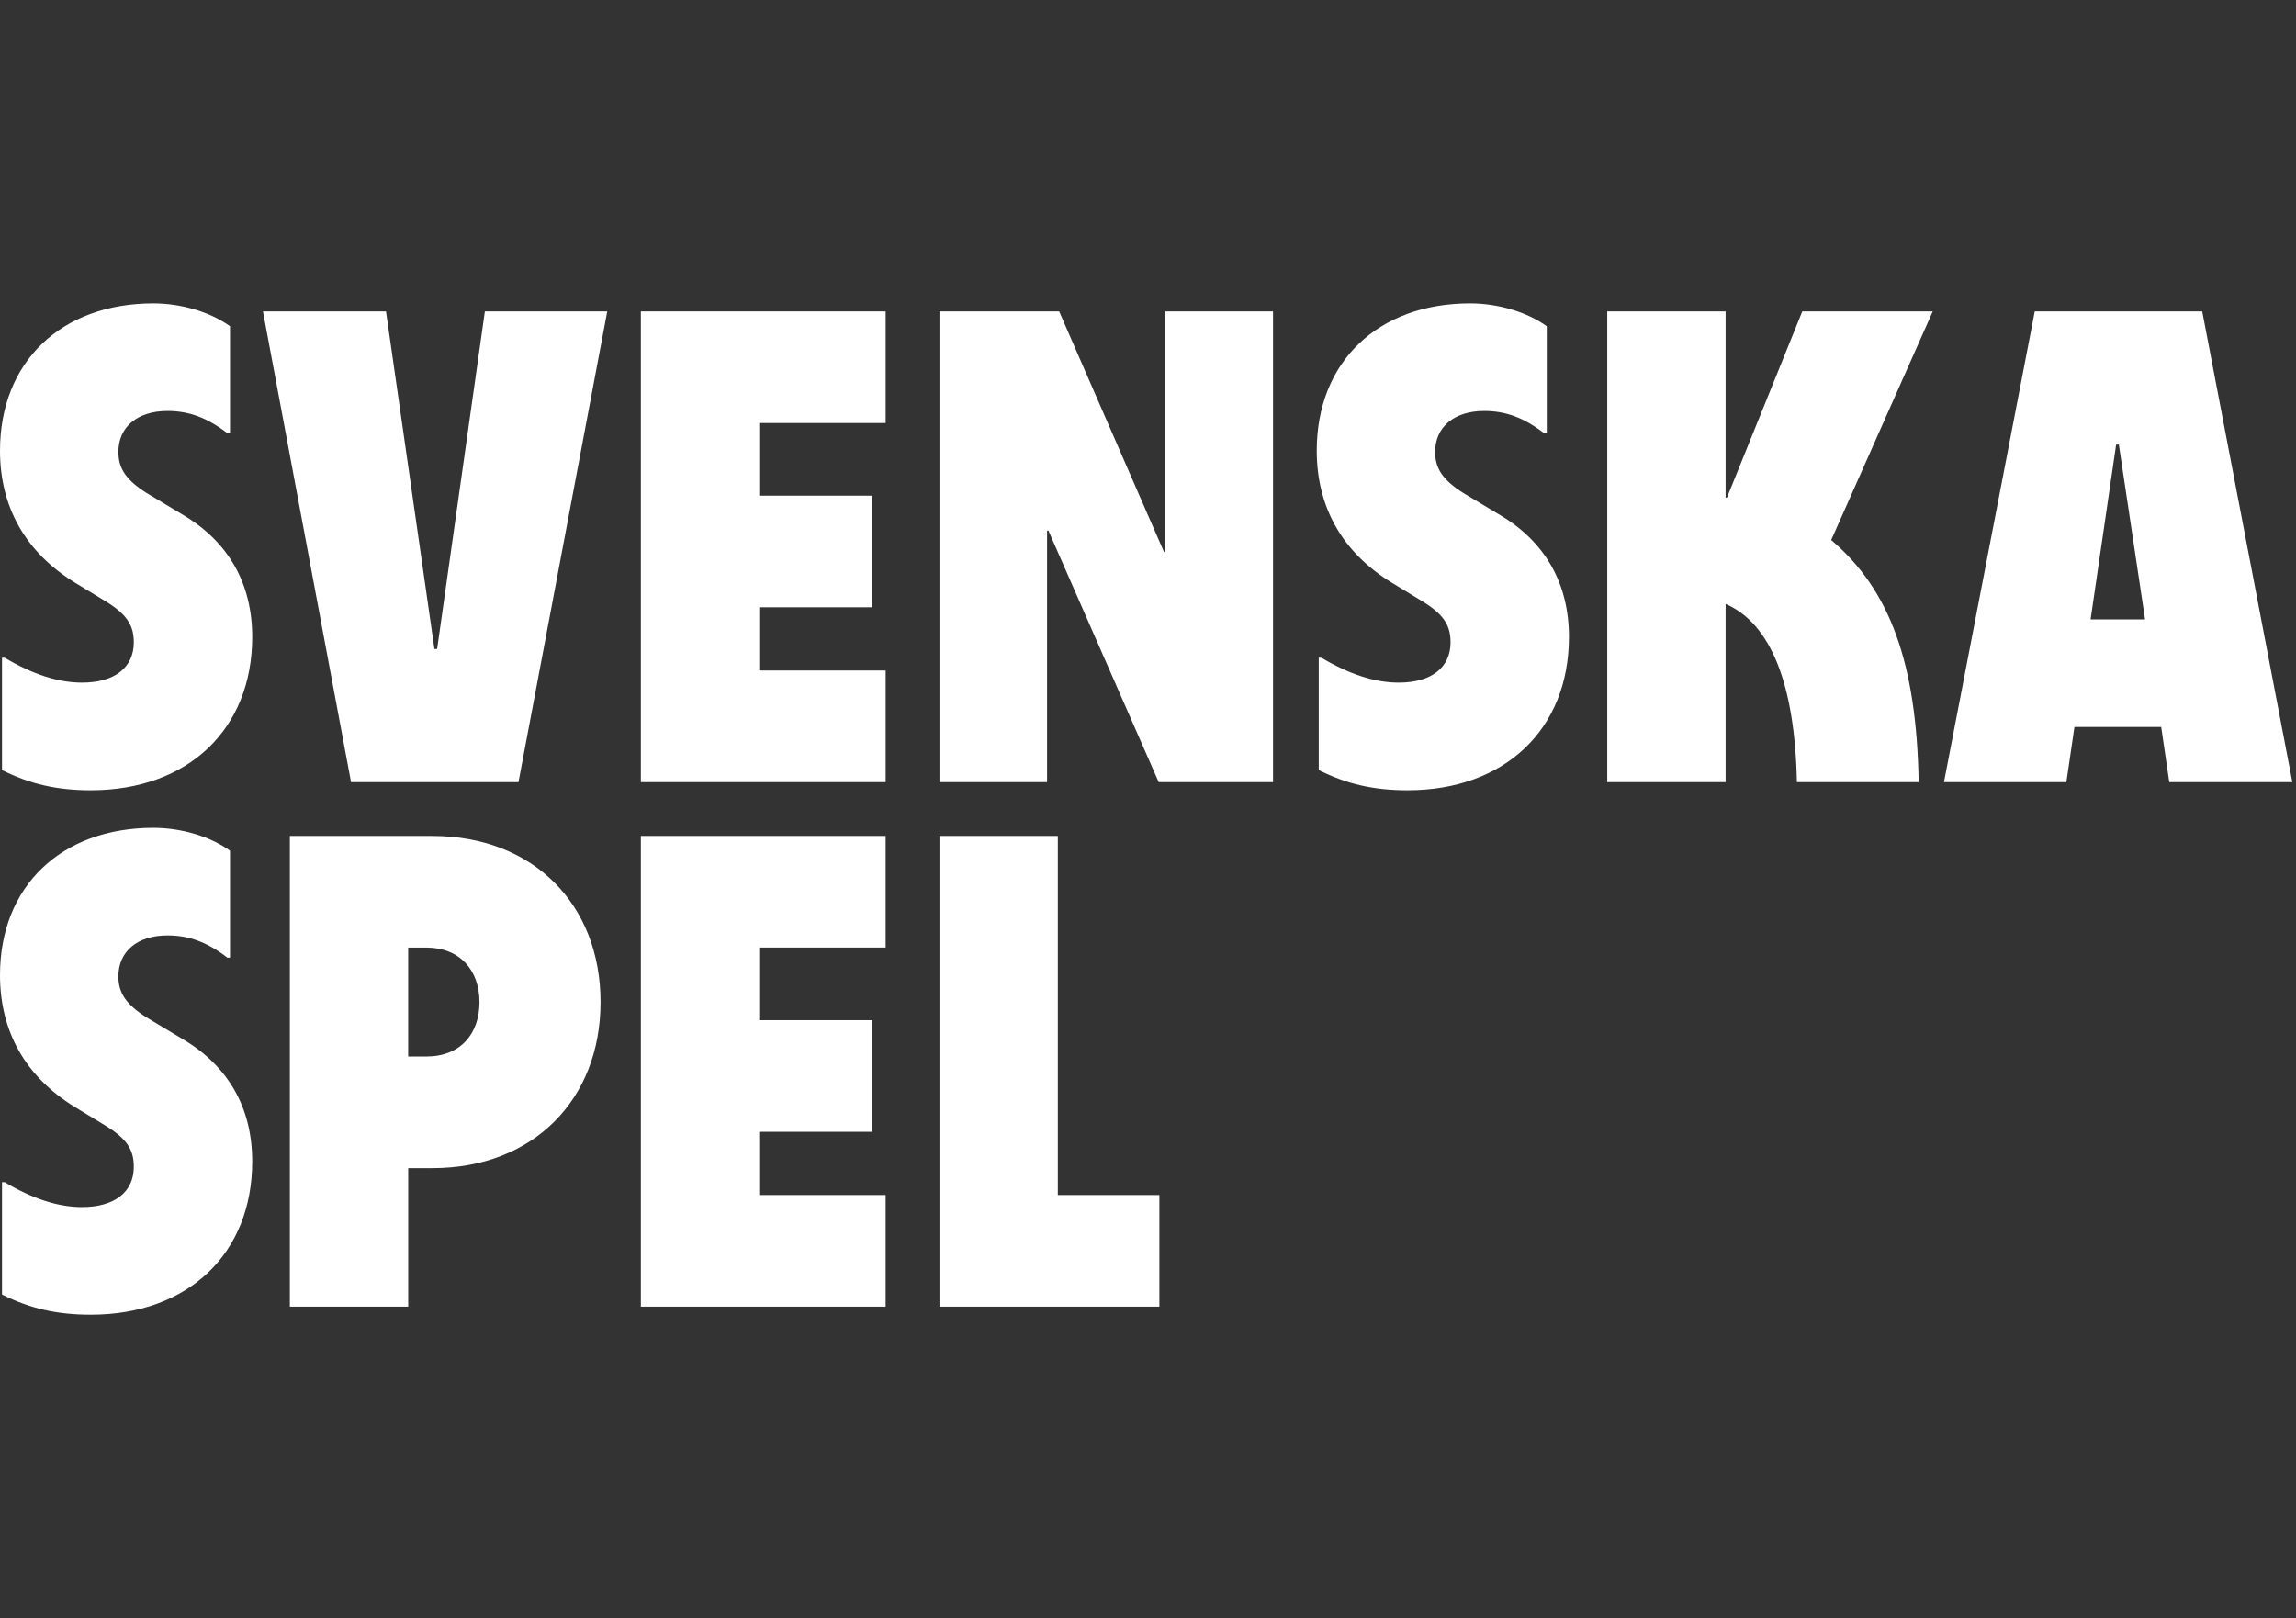 <svg xmlns="http://www.w3.org/2000/svg" fill="none" viewBox="0 0 227 160" preserveAspectRatio="xMidYMin slice"><rect x="0" y="0" width="227" height="160" fill="#333333" stroke="none"/><path fill="white" d="M0.198 76.143V65.038H0.464C3.256 66.701 5.784 67.499 8.11 67.499C11.3 67.499 13.229 66.036 13.229 63.51C13.229 61.782 12.497 60.718 10.438 59.454L7.38 57.593C2.526 54.6 0 50.145 0 44.562C0 35.785 6.05 30 15.161 30C17.953 30 20.813 30.866 22.742 32.26V42.833H22.476C20.482 41.303 18.686 40.638 16.558 40.638C13.566 40.638 11.705 42.234 11.705 44.694C11.705 46.358 12.502 47.486 14.496 48.751L18.154 50.946C22.609 53.605 24.937 57.729 24.937 62.981C24.937 72.089 18.62 78.142 8.978 78.142C5.654 78.142 2.993 77.543 0.201 76.148L0.198 76.143Z"/><path fill="white" d="M25.995 30.793H38.163L42.952 64.173H43.218L47.939 30.793H60.039L51.262 77.337H34.707L25.997 30.793H25.995Z"/><path fill="white" d="M63.36 30.793H87.564V41.83H75.065V49.012H86.235V60.049H75.065V66.3H87.564V77.337H63.36V30.793Z"/><path fill="white" d="M92.883 30.793H104.718L115.09 54.596H115.223V30.793H125.861V77.337H114.558L103.654 52.468H103.521V77.337H92.883V30.793Z"/><path fill="white" d="M130.381 76.143V65.038H130.647C133.439 66.701 135.968 67.499 138.293 67.499C141.484 67.499 143.413 66.036 143.413 63.51C143.413 61.782 142.68 60.718 140.621 59.454L137.563 57.593C132.709 54.6 130.183 50.145 130.183 44.562C130.183 35.785 136.234 30 145.345 30C148.136 30 150.996 30.866 152.925 32.26V42.833H152.659C150.665 41.303 148.869 40.638 146.742 40.638C143.749 40.638 141.888 42.234 141.888 44.694C141.888 46.358 142.686 47.486 144.68 48.751L148.337 50.946C152.792 53.605 155.12 57.729 155.12 62.981C155.12 72.089 148.804 78.142 139.161 78.142C135.838 78.142 133.176 77.543 130.384 76.148L130.381 76.143Z"/><path fill="white" d="M158.905 30.793H170.607V49.21H170.74L178.188 30.793H191.086L181.047 53.399C186.832 58.318 189.491 65.5 189.692 77.337H177.656C177.458 67.63 175.062 61.644 170.607 59.718V77.337H158.905V30.793Z"/><path fill="white" d="M201.174 30.793H217.729L226.639 77.337H214.471L213.673 71.884H205.094L204.297 77.337H192.196L201.171 30.793H201.174ZM212.078 61.246L209.484 43.957H209.218L206.692 61.246H212.078Z"/><path fill="white" d="M0.198 128V116.895H0.464C3.256 118.558 5.784 119.356 8.11 119.356C11.3 119.356 13.229 117.894 13.229 115.368C13.229 113.639 12.497 112.576 10.438 111.312L7.38 109.45C2.526 106.458 0 102.003 0 96.419C0 87.642 6.05 81.857 15.161 81.857C17.953 81.857 20.813 82.723 22.742 84.118V94.691H22.476C20.482 93.16 18.686 92.496 16.558 92.496C13.566 92.496 11.705 94.091 11.705 96.552C11.705 98.215 12.502 99.344 14.496 100.608L18.154 102.803C22.609 105.462 24.937 109.586 24.937 114.839C24.937 123.947 18.62 130 8.978 130C5.654 130 2.993 129.4 0.201 128.006L0.198 128Z"/><path fill="white" d="M28.654 82.661H42.752C52.725 82.661 59.375 89.444 59.375 99.084C59.375 108.724 52.725 115.507 42.752 115.507H40.359V129.203H28.657V82.658L28.654 82.661ZM47.405 99.084C47.405 95.958 45.476 93.698 42.152 93.698H40.356V104.469H42.152C45.544 104.469 47.405 102.209 47.405 99.084Z"/><path fill="white" d="M63.36 82.658H87.562V93.695H75.062V100.877H86.232V111.914H75.062V118.165H87.562V129.203H63.36V82.658Z"/><path fill="white" d="M104.585 82.658V118.165H114.626V129.203H92.883V82.658H104.585Z"/></svg>